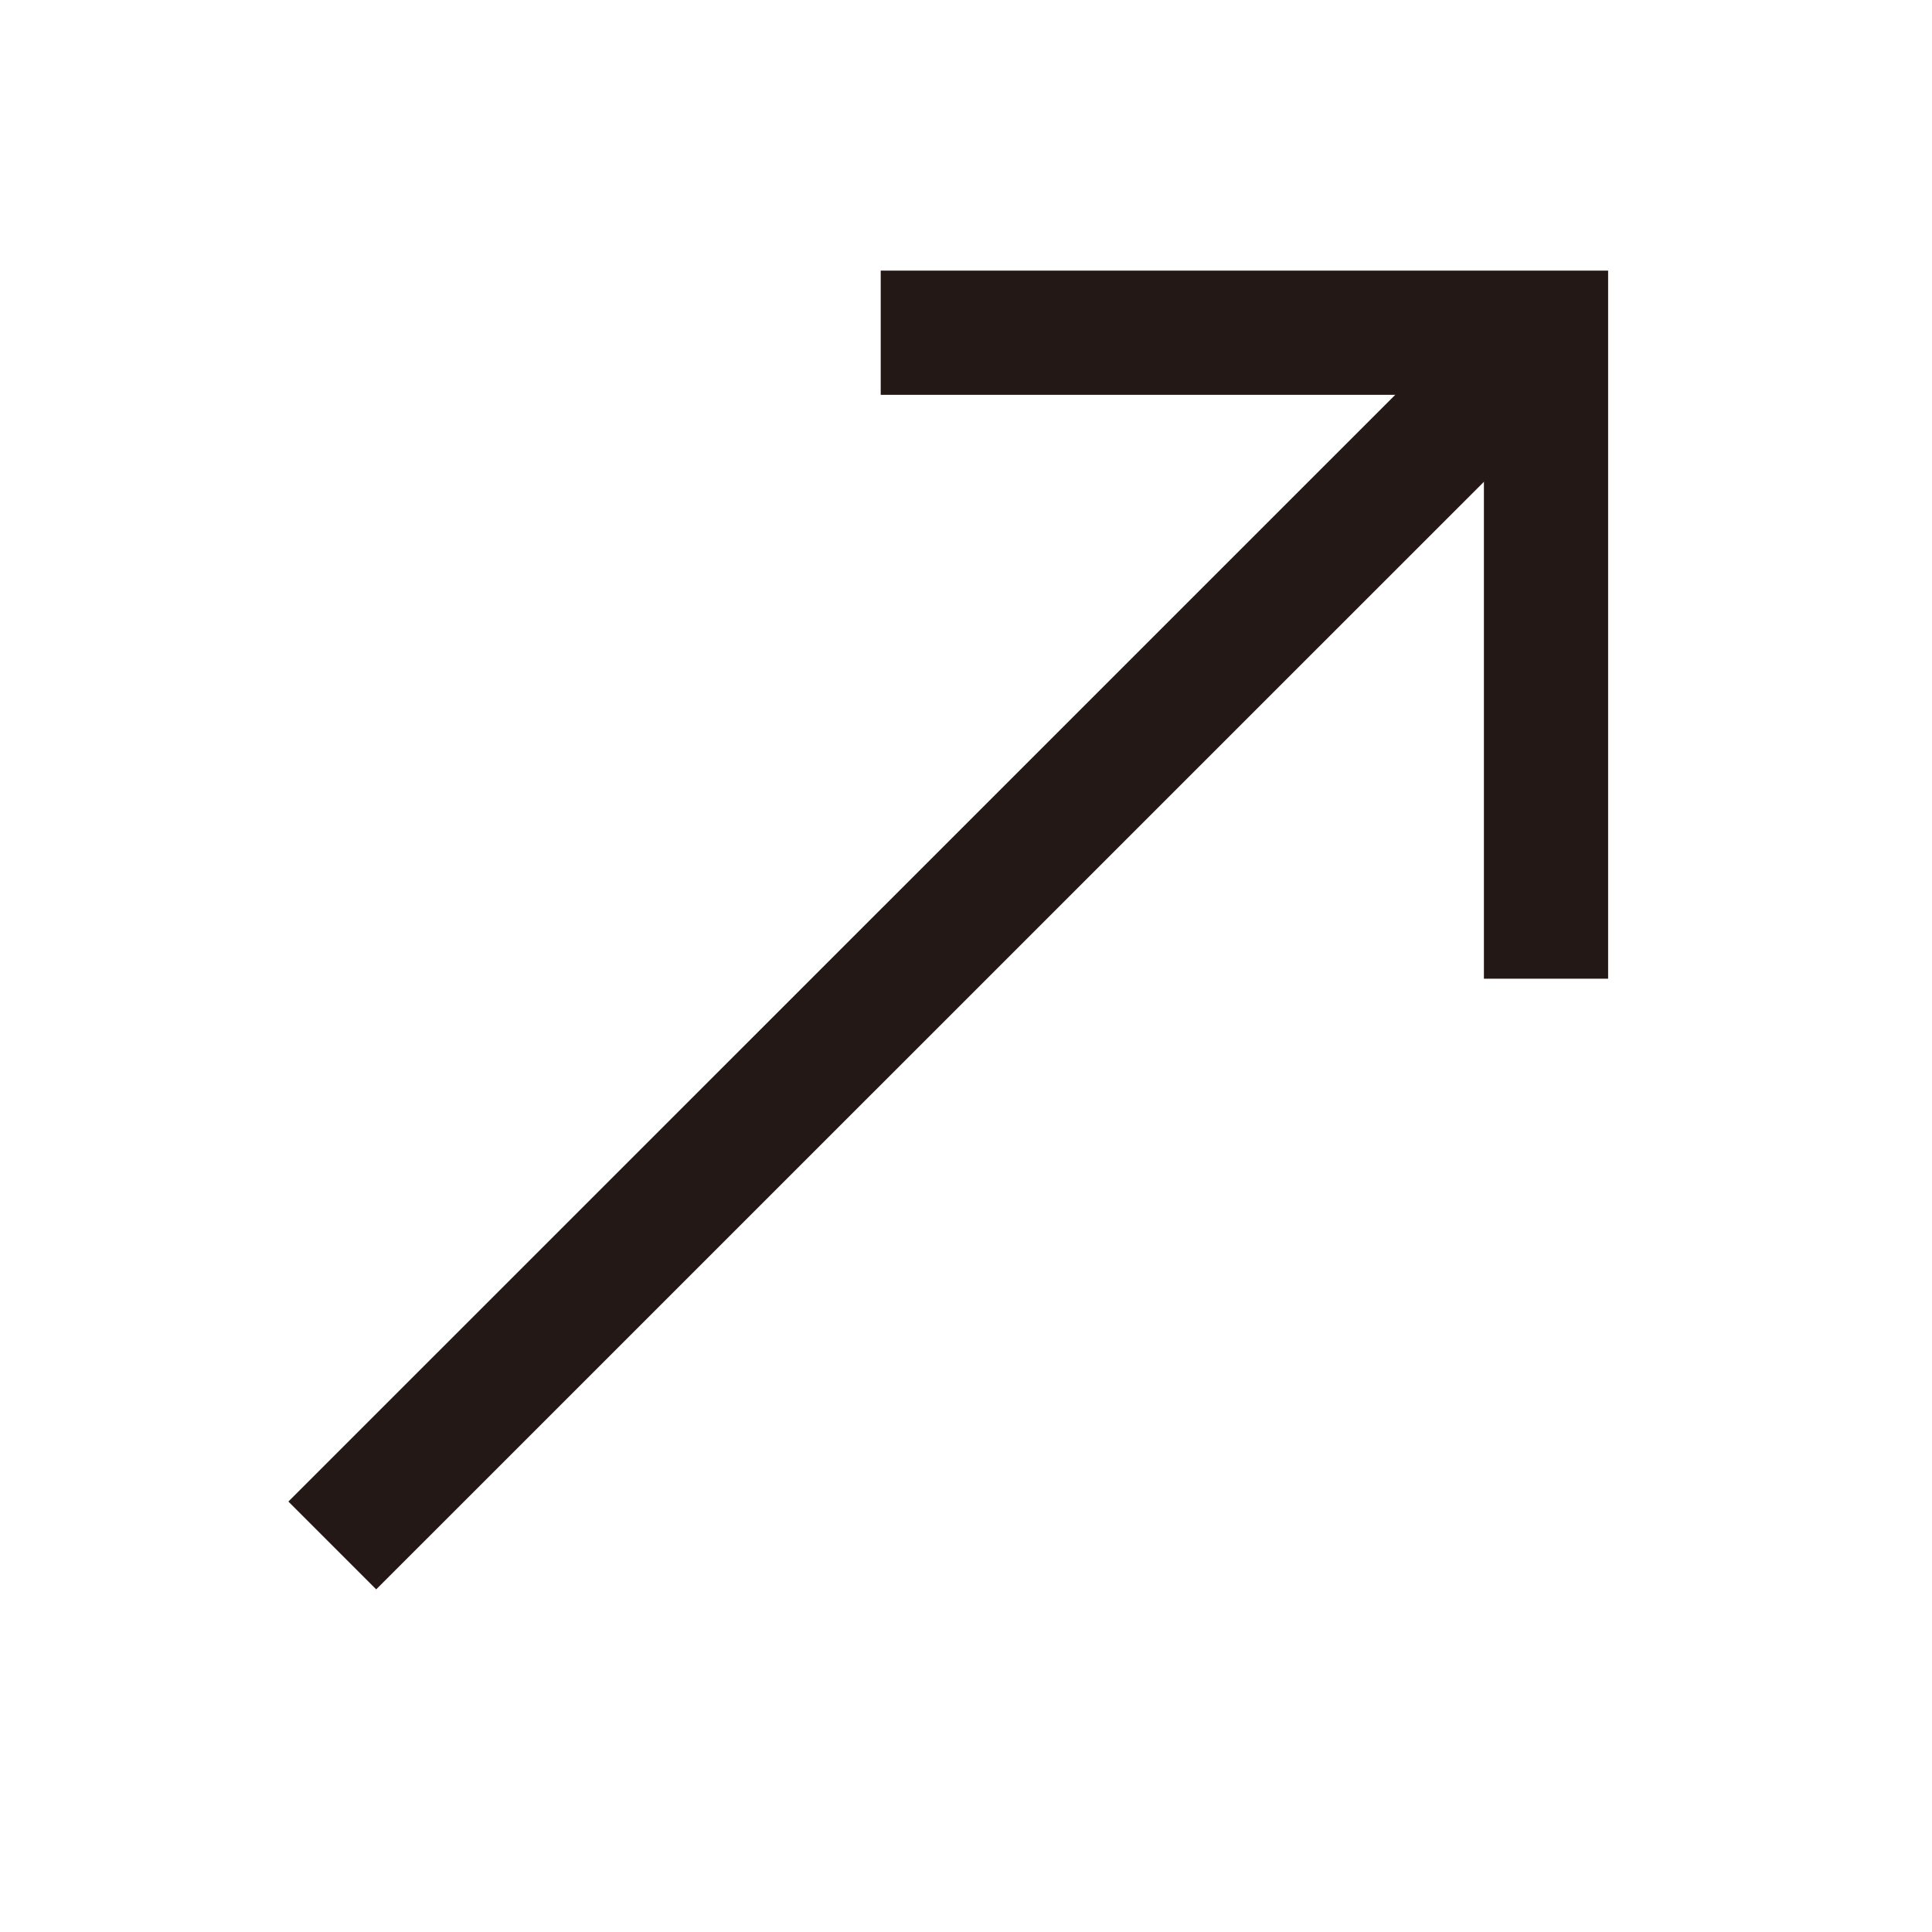 <svg width="14" height="14" viewBox="0 0 14 14" fill="none" xmlns="http://www.w3.org/2000/svg">
<line x1="2.408" y1="11.199" x2="11.126" y2="2.482" stroke="#231815" stroke-width="0.9"/>
<path d="M11.203 7.092L11.203 2.411L6.382 2.411" stroke="#231815" stroke-width="0.9"/>
</svg>
